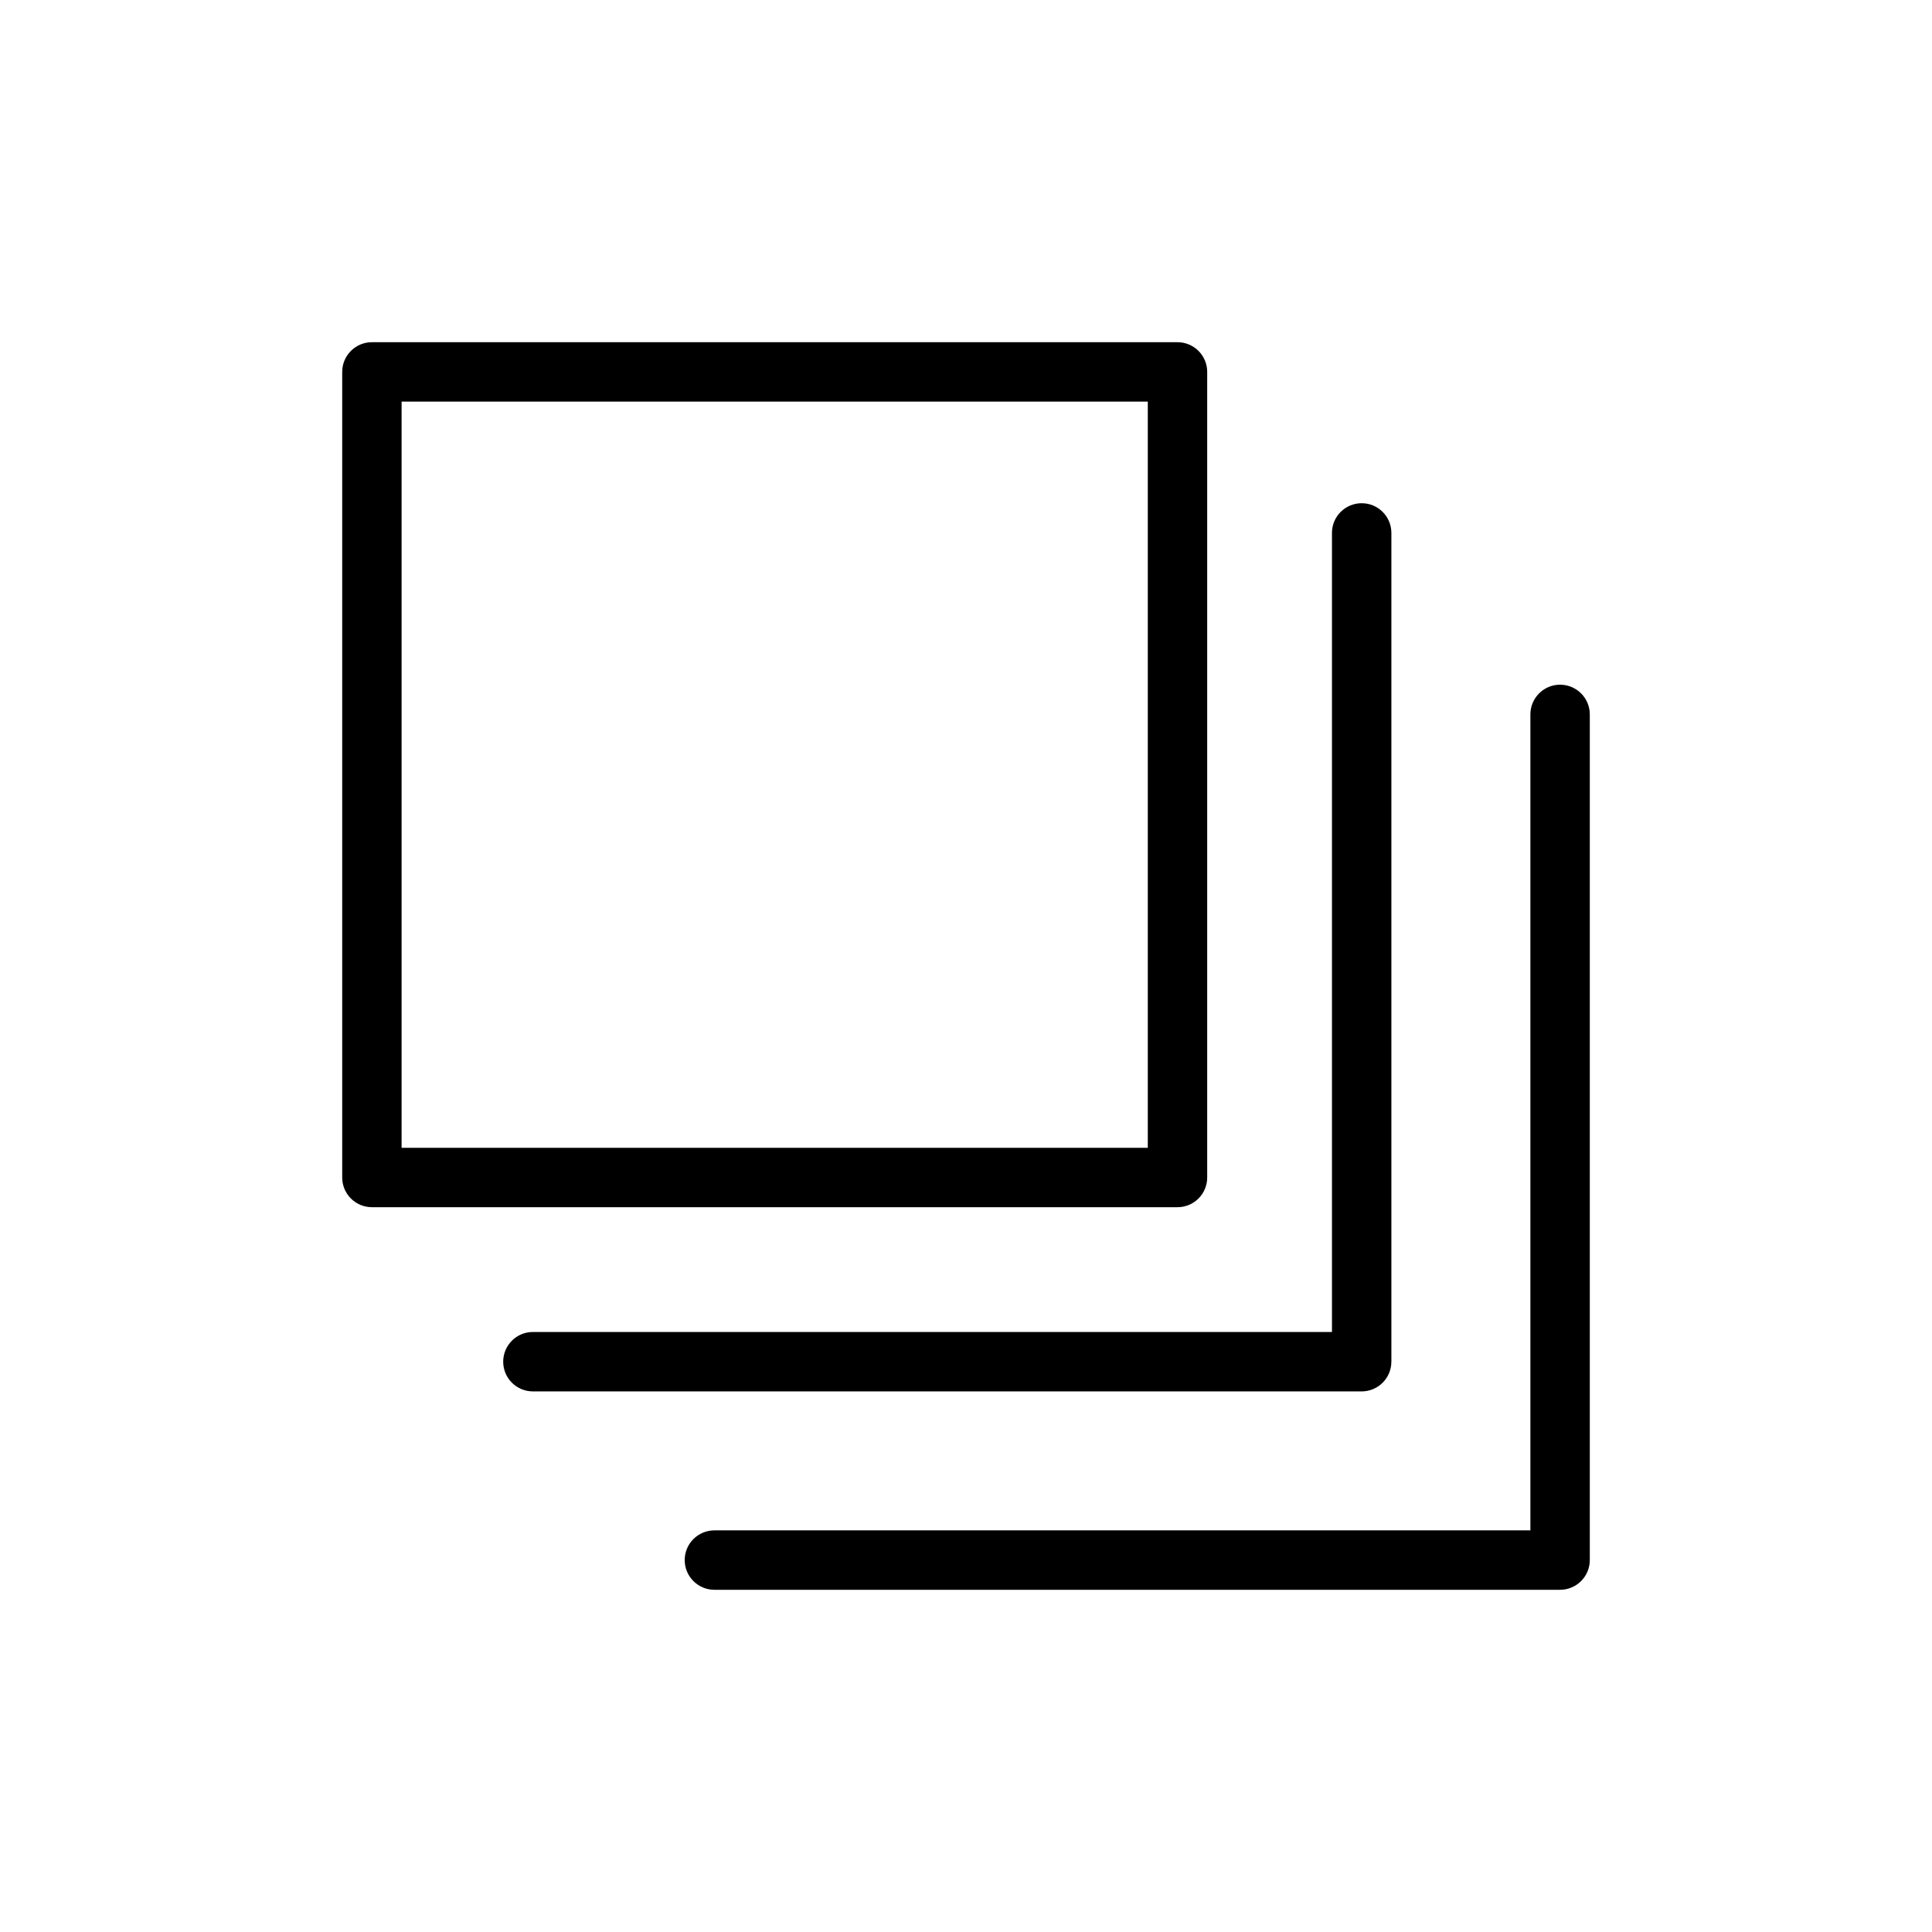 <?xml version="1.0" encoding="UTF-8"?>
<!-- Uploaded to: SVG Repo, www.svgrepo.com, Generator: SVG Repo Mixer Tools -->
<svg fill="#000000" width="800px" height="800px" version="1.1" viewBox="144 144 512 512" xmlns="http://www.w3.org/2000/svg">
 <g>
  <path d="m463.92 456.05v-213.49c0-2.09-0.828-4.09-2.305-5.566-1.477-1.477-3.477-2.305-5.566-2.305h-213.49c-4.348 0-7.871 3.523-7.871 7.871v213.49c0 2.09 0.828 4.09 2.305 5.566 1.477 1.477 3.477 2.305 5.566 2.305h213.49c2.09 0 4.09-0.828 5.566-2.305 1.477-1.477 2.305-3.477 2.305-5.566zm-15.742-7.871h-197.75v-197.75h197.75z"/>
  <path d="m512.73 504.86v-219.63c0-4.348-3.523-7.871-7.871-7.871-4.348 0-7.875 3.523-7.875 7.871v211.76h-211.76c-4.348 0-7.871 3.527-7.871 7.875 0 4.348 3.523 7.871 7.871 7.871h219.63c2.086 0 4.09-0.828 5.566-2.305s2.305-3.481 2.305-5.566z"/>
  <path d="m557.44 325.45c-4.348 0-7.871 3.527-7.871 7.875v216.24h-216.24c-4.348 0-7.875 3.523-7.875 7.871s3.527 7.875 7.875 7.875h224.11c2.09 0 4.09-0.832 5.566-2.309 1.477-1.477 2.309-3.477 2.309-5.566v-224.11c0-2.09-0.832-4.094-2.309-5.566-1.477-1.477-3.477-2.309-5.566-2.309z"/>
 </g>
</svg>